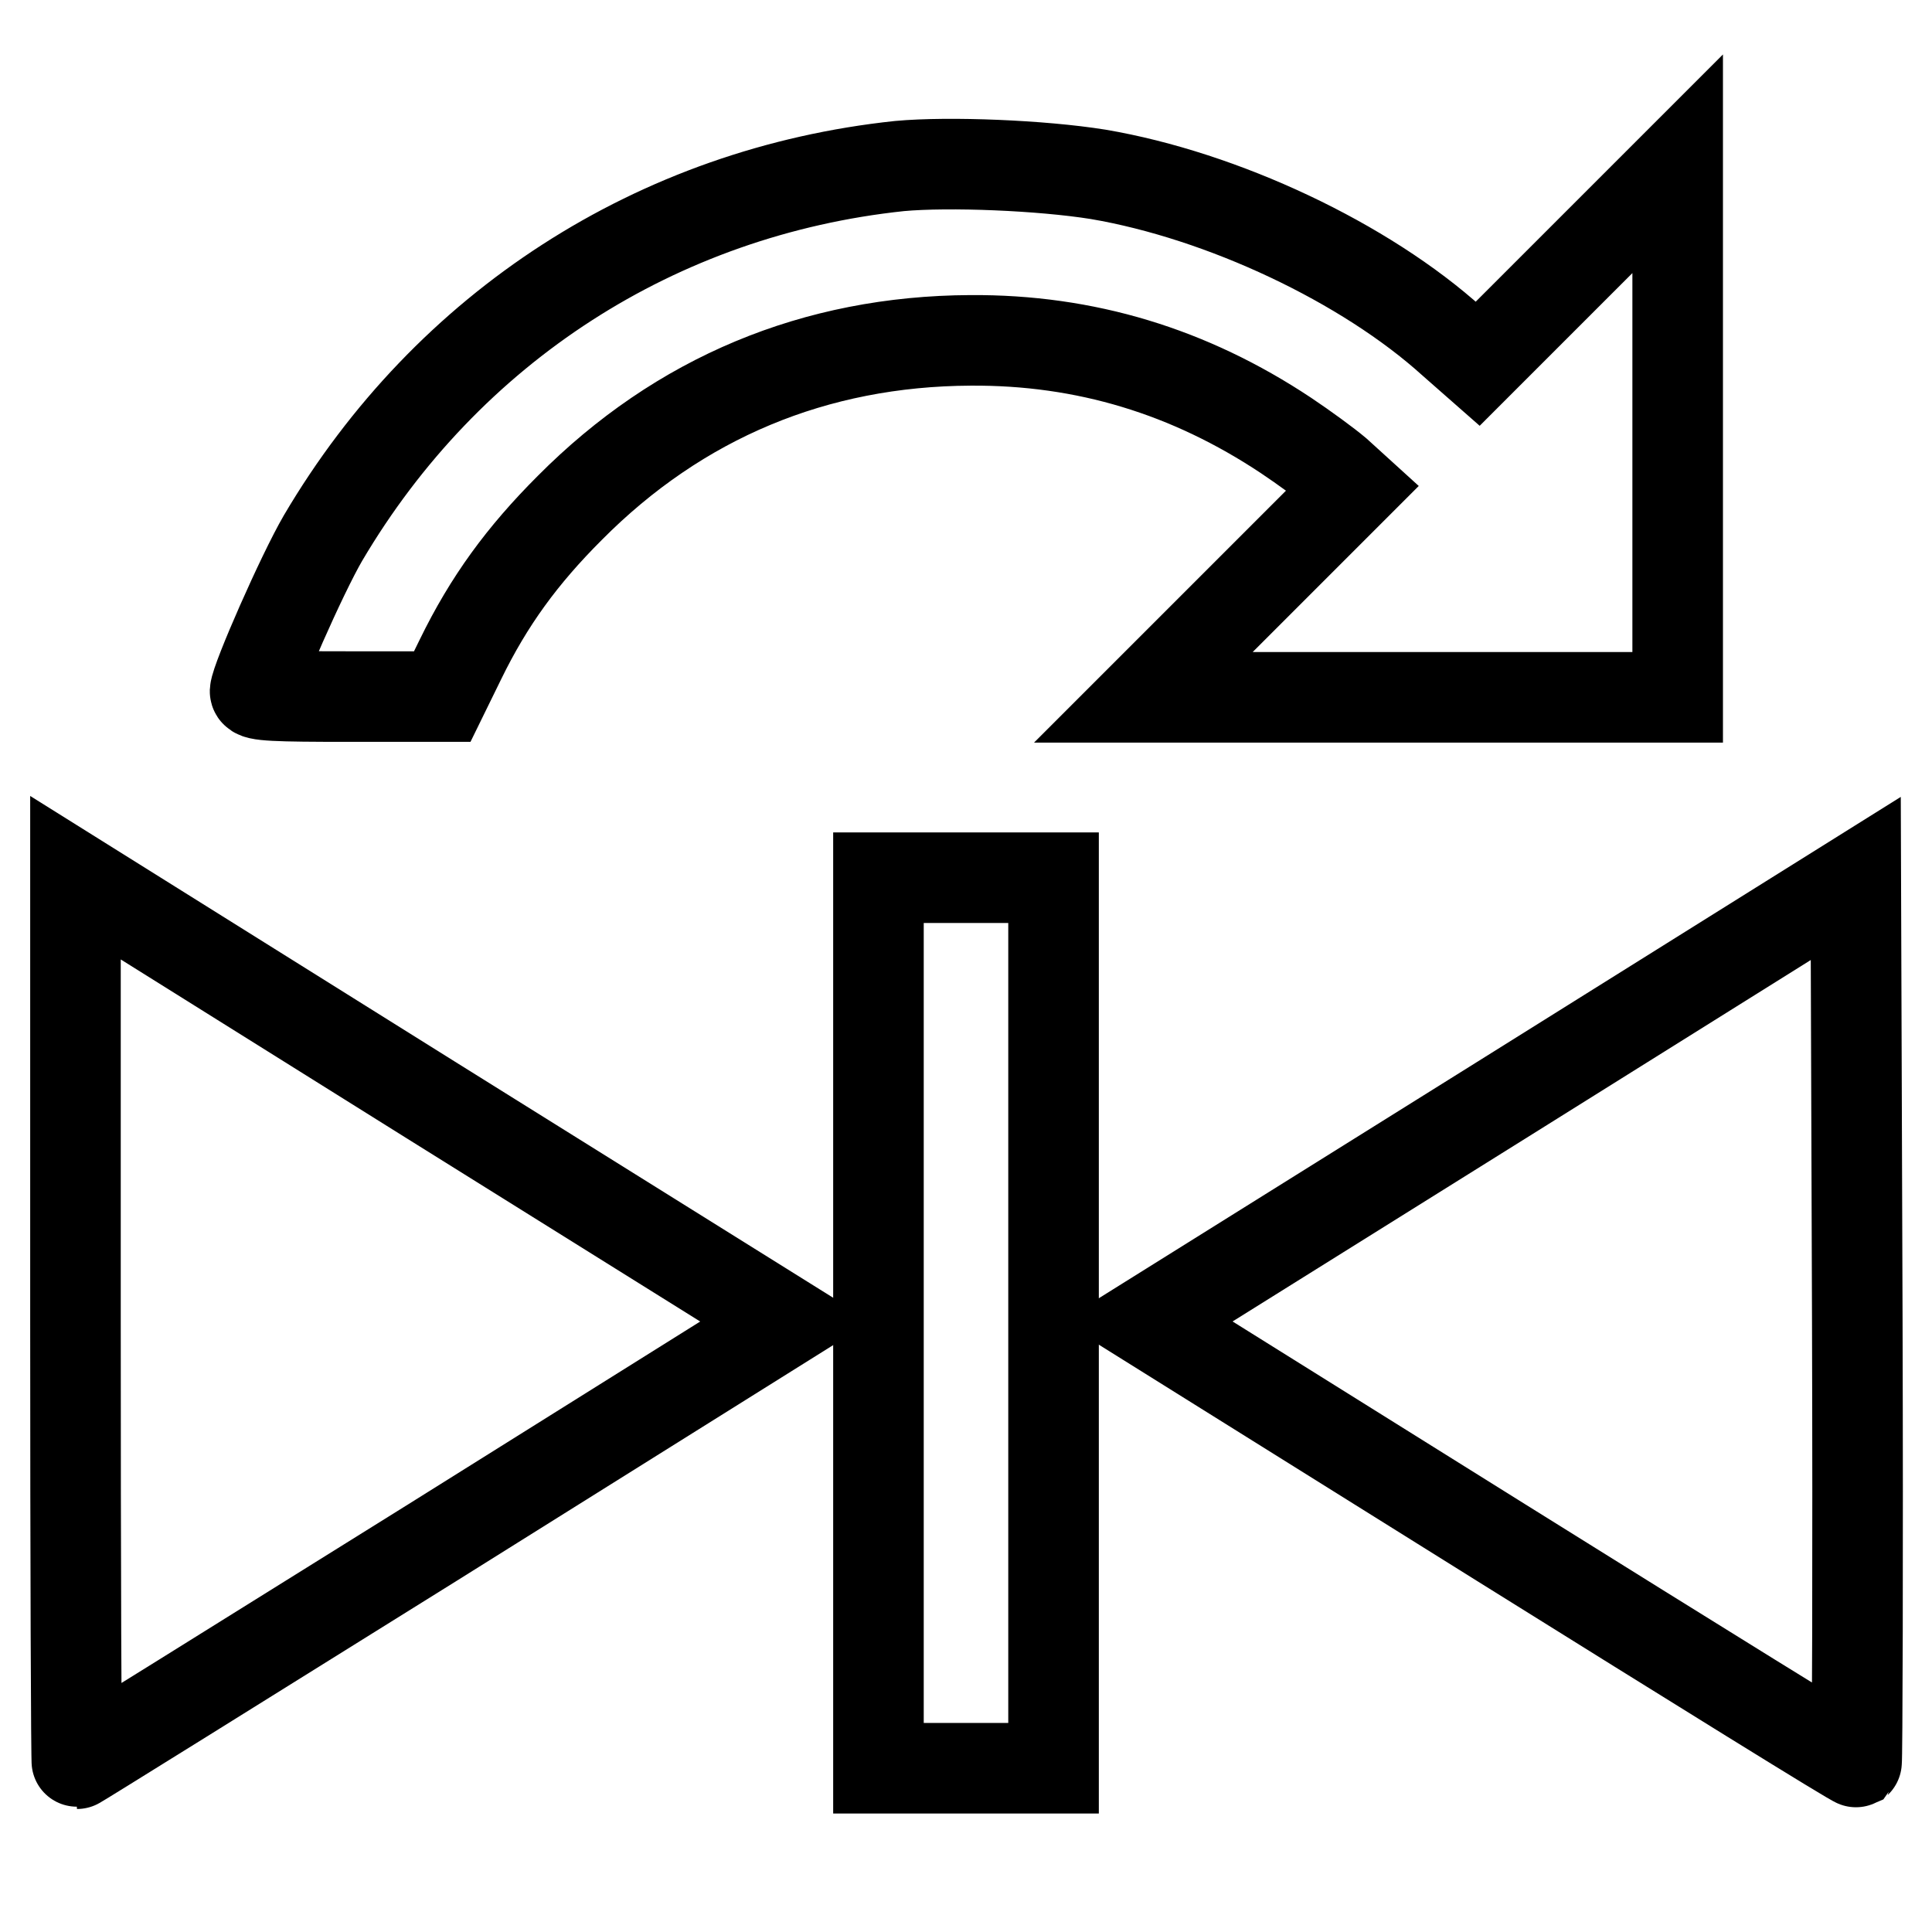 <?xml version="1.0" encoding="utf-8"?>
<!-- Svg Vector Icons : http://www.onlinewebfonts.com/icon -->
<!DOCTYPE svg PUBLIC "-//W3C//DTD SVG 1.1//EN" "http://www.w3.org/Graphics/SVG/1.1/DTD/svg11.dtd">
<svg version="1.1" xmlns="http://www.w3.org/2000/svg" xmlns:xlink="http://www.w3.org/1999/xlink" x="0px" y="0px" viewBox="0 0 256 256" enable-background="new 0 0 256 256" xml:space="preserve">
<g><g><g><path stroke-width="12" fill-opacity="0" stroke="#000000"  d="M119.2,22c-32.1,3.4-59.9,21.3-76.4,49.3c-2.8,4.8-8.9,18.7-9,20.3c0,0.6,2.8,0.7,12.4,0.7h12.4l2.4-4.9c3.8-7.8,8.2-13.8,14.5-20.1C90,52.7,108,45.2,128.6,45.1c15.2-0.1,29,4.1,41.8,12.6c2.4,1.6,5.4,3.8,6.7,4.9l2.2,2l-13.9,13.9l-13.9,13.9H187h35.3V57.1V21.7L209,35l-13.2,13.2l-3.3-2.9c-11.6-10.5-30.5-19.4-47-22.2C138,21.9,125.8,21.4,119.2,22z"/><path stroke-width="12" fill-opacity="0" stroke="#000000"  d="M10,175c0,32.3,0.1,58.7,0.2,58.7s21.3-13.2,47.1-29.3l46.8-29.3l-47.1-29.4L10,116.3V175z"/><path stroke-width="12" fill-opacity="0" stroke="#000000"  d="M116.4,175.3v59H128h11.6v-59v-59H128h-11.6V175.3z"/><path stroke-width="12" fill-opacity="0" stroke="#000000"  d="M198.9,145.8l-46.9,29.3l46.9,29.3c25.8,16.1,46.9,29.2,47.1,29.1c0.1-0.1,0.2-26.5,0.1-58.6l-0.2-58.5L198.9,145.8z"/></g></g></g>
</svg>